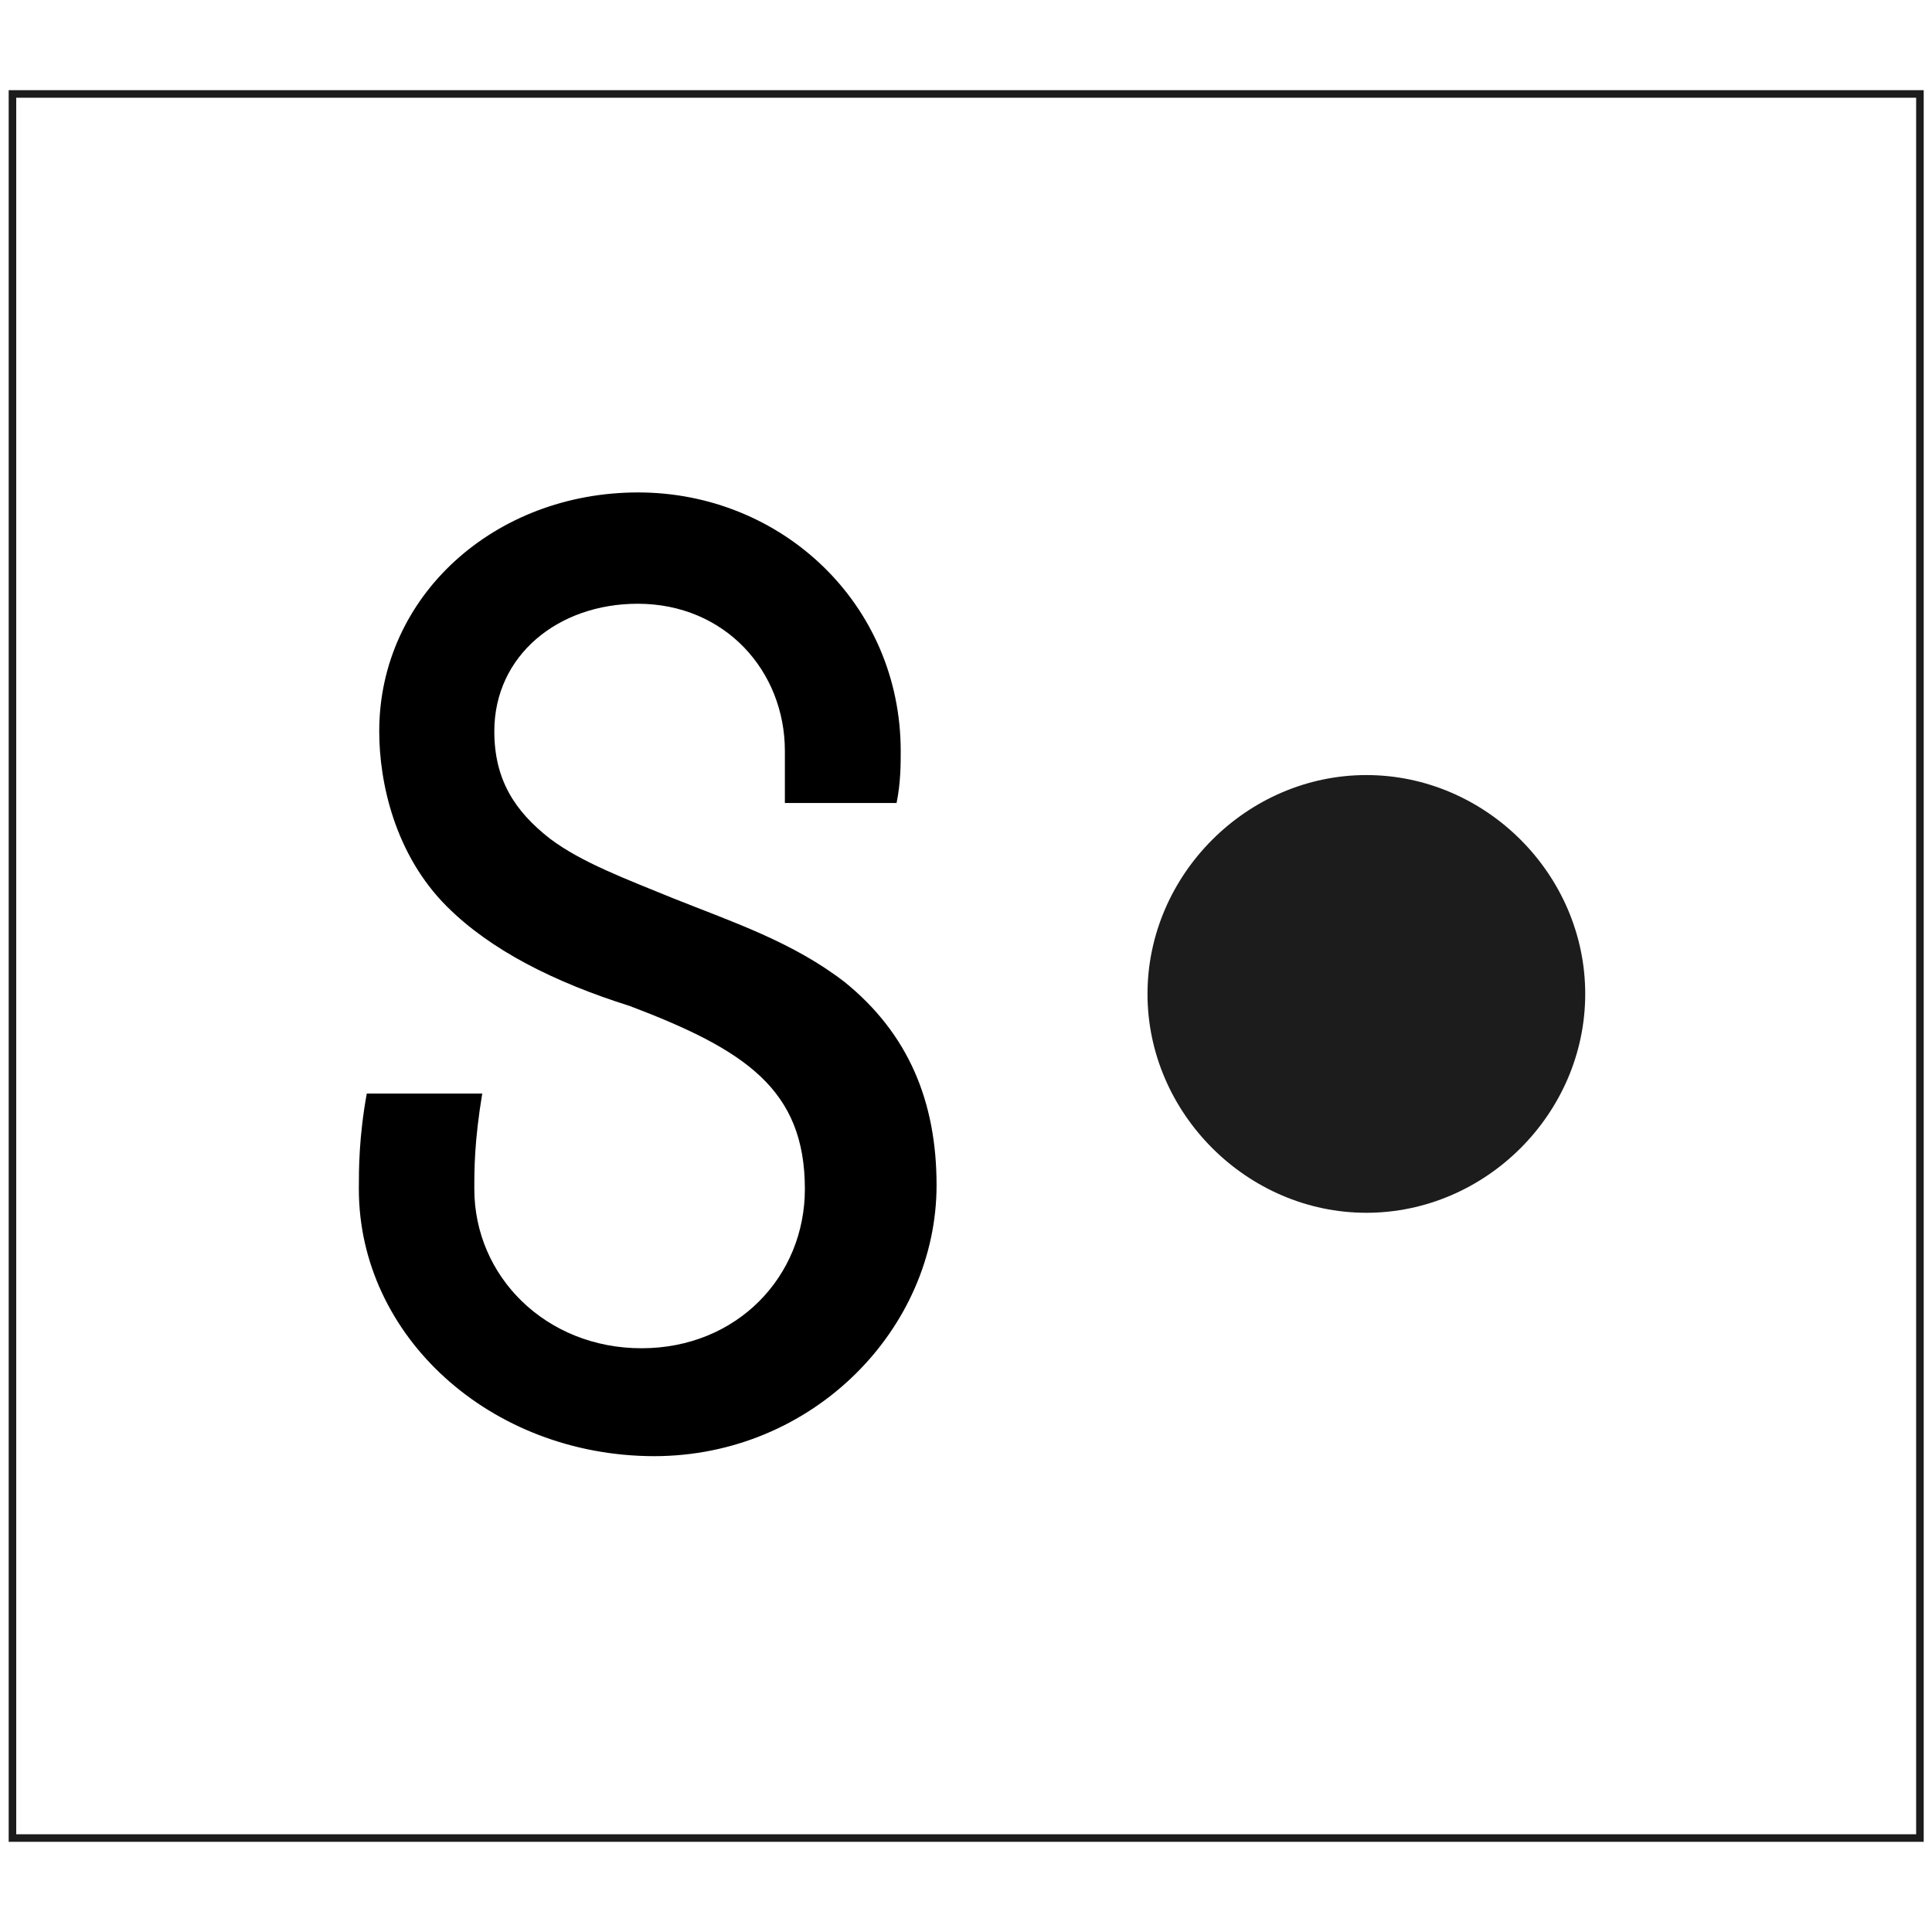 <?xml version="1.0" encoding="utf-8"?>
<!-- Generator: Adobe Illustrator 26.3.1, SVG Export Plug-In . SVG Version: 6.00 Build 0)  -->
<svg version="1.1" id="Calque_1" xmlns="http://www.w3.org/2000/svg" xmlns:xlink="http://www.w3.org/1999/xlink" x="0px" y="0px"
	 viewBox="0 0 512 512" style="enable-background:new 0 0 512 512;" xml:space="preserve">
<style type="text/css">
	.st0{fill:#1C1C1C;}
	.st1{fill:none;stroke:#1C1C1C;stroke-width:2;stroke-miterlimit:10;}
</style>
<path class="st0" d="M420.1,263.4c0,31.7-26.4,58-58,58s-58-26.4-58-58s26.4-58,58-58S420.1,231.7,420.1,263.4"/>
<rect x="3.3" y="24.9" class="st1" width="505.5" height="462.2"/>
<path d="M95.1,315.1c0-5.3,0-13.7,2.1-25.3h30.6c-2.1,12.7-2.1,20-2.1,25.3c0,23.2,19,42.2,44.3,42.2s43.3-19,43.3-42.2
	c0-26.4-15.8-36.9-46.4-48.5c-20-6.3-36.9-14.8-48.5-26.4c-13.7-13.7-17.9-32.7-17.9-46.4c0-35.9,30.6-63.3,68.6-63.3
	s69.6,29.5,69.6,68.6c0,3.2,0,8.4-1.1,13.7H208V199c0-21.1-15.8-39-39-39c-21.1,0-38,13.7-38,33.8c0,12.7,5.3,21.1,14.8,28.5
	c8.4,6.3,20,10.6,32.7,15.8c15.8,6.3,31.7,11.6,45.4,22.2c16.9,13.7,24.3,31.7,24.3,53.8c0,38-32.7,71.8-74.9,71.8
	C129.9,385.8,95.1,354.1,95.1,315.1"/>
</svg>
